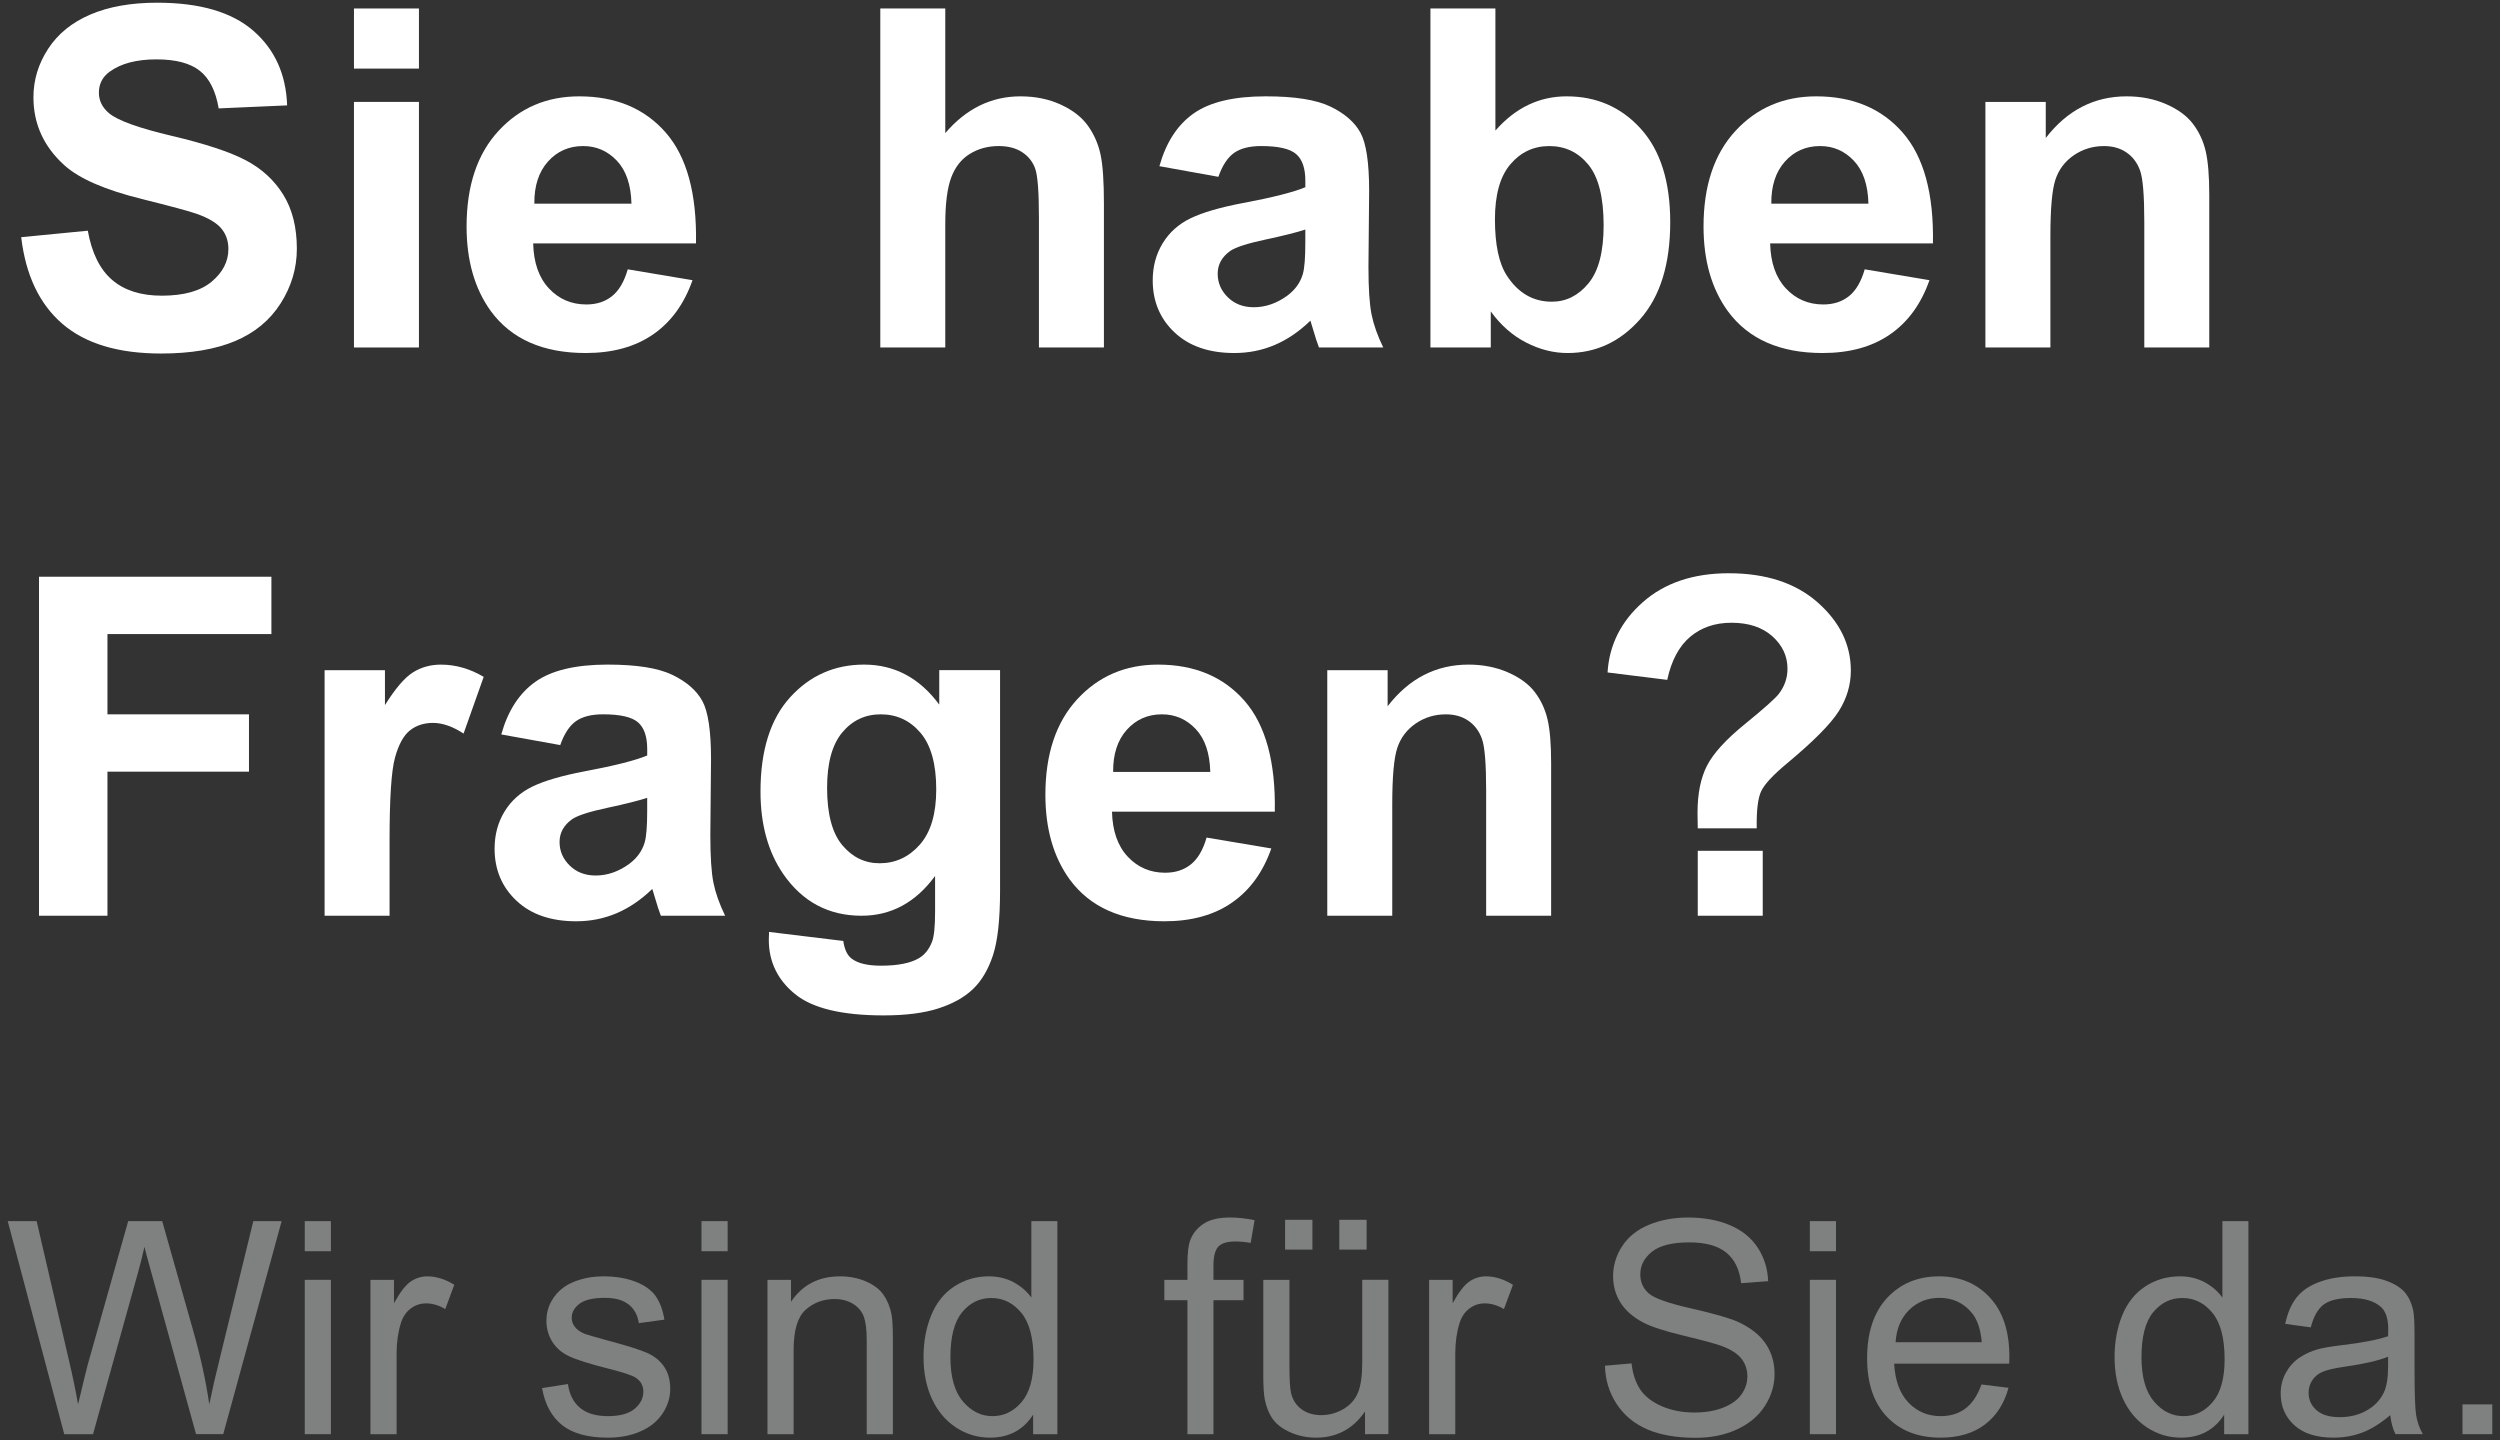 <?xml version="1.0" encoding="UTF-8"?>
<svg xmlns="http://www.w3.org/2000/svg" xmlns:xlink="http://www.w3.org/1999/xlink" version="1.1" id="Ebene_1" x="0px" y="0px" viewBox="0 0 210 121" xml:space="preserve">
<rect x="0" y="0" width="210" height="121" fill="#333333" stroke="none"/>
<g>
	<g>
		<path fill="#FFFFFF" d="M1.781,19.923l5.594-0.544c0.337,1.878,1.02,3.257,2.049,4.138c1.03,0.881,2.418,1.32,4.167,1.32    c1.852,0,3.247-0.392,4.186-1.175c0.938-0.783,1.408-1.7,1.408-2.749c0-0.673-0.198-1.246-0.592-1.719    c-0.396-0.473-1.085-0.884-2.069-1.233c-0.674-0.233-2.208-0.647-4.604-1.243c-3.082-0.764-5.245-1.703-6.488-2.816    c-1.748-1.567-2.623-3.478-2.623-5.73c0-1.45,0.411-2.808,1.234-4.069c0.822-1.263,2.007-2.225,3.555-2.885    c1.547-0.661,3.416-0.991,5.604-0.991c3.574,0,6.265,0.784,8.071,2.351c1.806,1.567,2.755,3.658,2.846,6.274l-5.75,0.253    c-0.246-1.464-0.774-2.516-1.583-3.157c-0.81-0.641-2.023-0.961-3.642-0.961c-1.671,0-2.979,0.343-3.924,1.029    c-0.609,0.44-0.913,1.029-0.913,1.768c0,0.674,0.285,1.25,0.854,1.729c0.725,0.609,2.486,1.243,5.284,1.904    c2.797,0.66,4.866,1.343,6.206,2.049c1.34,0.706,2.39,1.671,3.147,2.895c0.758,1.224,1.137,2.735,1.137,4.535    c0,1.632-0.454,3.16-1.36,4.585c-0.907,1.425-2.189,2.483-3.846,3.176c-1.658,0.692-3.723,1.039-6.197,1.039    c-3.6,0-6.365-0.832-8.294-2.496S2.156,23.108,1.781,19.923z"></path>
		<path fill="#FFFFFF" d="M29.733,5.762v-5.05h5.458v5.05H29.733z M29.733,29.188V8.56h5.458v20.629H29.733z"></path>
		<path fill="#FFFFFF" d="M52.732,22.623l5.439,0.913c-0.699,1.994-1.803,3.513-3.312,4.555c-1.509,1.043-3.396,1.563-5.662,1.563    c-3.587,0-6.242-1.172-7.964-3.516c-1.36-1.878-2.04-4.247-2.04-7.109c0-3.419,0.894-6.097,2.681-8.032s4.047-2.904,6.779-2.904    c3.069,0,5.491,1.014,7.265,3.04c1.774,2.027,2.623,5.132,2.545,9.314H44.787c0.039,1.619,0.479,2.878,1.321,3.778    s1.891,1.35,3.147,1.35c0.855,0,1.574-0.232,2.156-0.699C51.994,24.41,52.434,23.659,52.732,22.623z M53.043,17.106    c-0.039-1.58-0.447-2.781-1.224-3.604c-0.777-0.822-1.722-1.233-2.836-1.233c-1.191,0-2.175,0.434-2.953,1.301    c-0.777,0.868-1.159,2.047-1.146,3.536H53.043z"></path>
		<path fill="#FFFFFF" d="M79.403,0.712v10.47c1.761-2.06,3.866-3.089,6.313-3.089c1.256,0,2.39,0.233,3.399,0.699    c1.01,0.467,1.771,1.062,2.283,1.787c0.511,0.726,0.861,1.528,1.049,2.409c0.188,0.881,0.282,2.247,0.282,4.099v12.102H87.27    V18.291c0-2.162-0.104-3.535-0.311-4.118s-0.573-1.046-1.097-1.389s-1.182-0.515-1.972-0.515c-0.907,0-1.716,0.22-2.428,0.66    c-0.712,0.44-1.233,1.104-1.563,1.991c-0.331,0.887-0.496,2.198-0.496,3.934v10.334h-5.458V0.712H79.403z"></path>
		<path fill="#FFFFFF" d="M102.343,14.853l-4.953-0.894c0.557-1.994,1.515-3.47,2.875-4.429c1.359-0.958,3.379-1.438,6.06-1.438    c2.435,0,4.247,0.288,5.439,0.864c1.191,0.577,2.029,1.309,2.516,2.195c0.485,0.887,0.728,2.516,0.728,4.886l-0.058,6.371    c0,1.813,0.087,3.15,0.262,4.012s0.502,1.783,0.981,2.768h-5.4c-0.143-0.362-0.317-0.9-0.524-1.612    c-0.091-0.323-0.155-0.537-0.194-0.641c-0.933,0.906-1.93,1.586-2.991,2.039c-1.062,0.453-2.195,0.68-3.399,0.68    c-2.124,0-3.797-0.576-5.021-1.729c-1.224-1.152-1.836-2.609-1.836-4.37c0-1.166,0.278-2.205,0.835-3.118    c0.557-0.913,1.337-1.612,2.341-2.098c1.003-0.486,2.45-0.91,4.341-1.272c2.551-0.479,4.319-0.926,5.303-1.341v-0.544    c0-1.049-0.259-1.796-0.776-2.243c-0.519-0.446-1.496-0.67-2.934-0.67c-0.971,0-1.729,0.191-2.272,0.573    S102.68,13.895,102.343,14.853z M109.647,19.281c-0.699,0.233-1.806,0.512-3.321,0.836c-1.515,0.323-2.506,0.641-2.972,0.951    c-0.713,0.506-1.068,1.146-1.068,1.924c0,0.764,0.284,1.425,0.854,1.981c0.569,0.557,1.295,0.835,2.176,0.835    c0.983,0,1.923-0.323,2.816-0.972c0.66-0.491,1.094-1.094,1.302-1.807c0.142-0.466,0.213-1.353,0.213-2.661V19.281z"></path>
		<path fill="#FFFFFF" d="M120.156,29.188V0.712h5.458v10.256c1.684-1.916,3.678-2.875,5.982-2.875c2.513,0,4.591,0.91,6.236,2.729    c1.644,1.819,2.467,4.432,2.467,7.838c0,3.522-0.839,6.235-2.516,8.139c-1.678,1.904-3.714,2.855-6.109,2.855    c-1.179,0-2.341-0.294-3.486-0.884c-1.146-0.589-2.134-1.46-2.963-2.612v3.03H120.156z M125.575,18.427    c0,2.137,0.337,3.717,1.011,4.74c0.944,1.45,2.201,2.176,3.768,2.176c1.205,0,2.231-0.516,3.079-1.545    c0.849-1.029,1.272-2.651,1.272-4.866c0-2.356-0.428-4.056-1.282-5.099c-0.854-1.042-1.949-1.563-3.282-1.563    c-1.309,0-2.396,0.508-3.264,1.524C126.009,14.811,125.575,16.355,125.575,18.427z"></path>
		<path fill="#FFFFFF" d="M156.636,22.623l5.439,0.913c-0.699,1.994-1.804,3.513-3.312,4.555c-1.509,1.043-3.396,1.563-5.662,1.563    c-3.587,0-6.242-1.172-7.964-3.516c-1.36-1.878-2.04-4.247-2.04-7.109c0-3.419,0.894-6.097,2.681-8.032s4.047-2.904,6.779-2.904    c3.069,0,5.491,1.014,7.265,3.04c1.774,2.027,2.623,5.132,2.545,9.314h-13.675c0.039,1.619,0.479,2.878,1.32,3.778    s1.891,1.35,3.147,1.35c0.854,0,1.573-0.232,2.156-0.699C155.898,24.41,156.338,23.659,156.636,22.623z M156.948,17.106    c-0.039-1.58-0.447-2.781-1.225-3.604c-0.776-0.822-1.722-1.233-2.836-1.233c-1.191,0-2.175,0.434-2.952,1.301    c-0.777,0.868-1.159,2.047-1.146,3.536H156.948z"></path>
		<path fill="#FFFFFF" d="M185.579,29.188h-5.458V18.66c0-2.228-0.117-3.668-0.35-4.322c-0.233-0.653-0.612-1.162-1.137-1.524    s-1.155-0.544-1.894-0.544c-0.945,0-1.794,0.259-2.545,0.776c-0.751,0.519-1.266,1.205-1.544,2.06    c-0.279,0.854-0.418,2.435-0.418,4.739v9.344h-5.459V8.56h5.07v3.03c1.8-2.331,4.066-3.497,6.799-3.497    c1.204,0,2.305,0.217,3.302,0.651c0.997,0.434,1.752,0.987,2.264,1.66c0.512,0.674,0.867,1.438,1.068,2.292    c0.2,0.855,0.301,2.079,0.301,3.672V29.188z"></path>
	</g>
	<g>
		<path fill="#FFFFFF" d="M3.276,76.923V48.446h19.522v4.817H9.026v6.74h11.888v4.817H9.026v12.102H3.276z"></path>
		<path fill="#FFFFFF" d="M32.724,76.923h-5.458V56.294h5.07v2.933c0.867-1.386,1.647-2.299,2.341-2.739    c0.692-0.439,1.479-0.66,2.36-0.66c1.243,0,2.441,0.344,3.594,1.029l-1.69,4.76c-0.92-0.596-1.774-0.894-2.564-0.894    c-0.765,0-1.412,0.21-1.943,0.631c-0.531,0.421-0.949,1.182-1.253,2.282c-0.304,1.102-0.457,3.406-0.457,6.916V76.923z"></path>
		<path fill="#FFFFFF" d="M47.06,62.587l-4.953-0.894c0.557-1.994,1.515-3.47,2.875-4.429c1.359-0.958,3.38-1.438,6.061-1.438    c2.435,0,4.247,0.288,5.439,0.864c1.191,0.577,2.03,1.309,2.516,2.195c0.485,0.887,0.728,2.516,0.728,4.886l-0.058,6.371    c0,1.813,0.087,3.15,0.262,4.012s0.502,1.783,0.981,2.768h-5.4c-0.143-0.362-0.318-0.9-0.524-1.612    c-0.091-0.323-0.156-0.537-0.194-0.641c-0.933,0.906-1.93,1.586-2.992,2.039s-2.195,0.68-3.399,0.68    c-2.124,0-3.797-0.576-5.021-1.729c-1.224-1.152-1.836-2.609-1.836-4.37c0-1.166,0.278-2.205,0.835-3.118    c0.557-0.913,1.337-1.612,2.341-2.098c1.003-0.486,2.45-0.91,4.341-1.272c2.551-0.479,4.319-0.926,5.303-1.341v-0.544    c0-1.049-0.259-1.796-0.777-2.243c-0.518-0.446-1.496-0.67-2.933-0.67c-0.971,0-1.729,0.191-2.272,0.573    C47.837,60.959,47.397,61.629,47.06,62.587z M54.364,67.016c-0.699,0.233-1.806,0.512-3.321,0.836    c-1.515,0.323-2.506,0.641-2.972,0.951c-0.712,0.506-1.068,1.146-1.068,1.924c0,0.764,0.285,1.425,0.854,1.981    s1.295,0.835,2.176,0.835c0.984,0,1.923-0.323,2.816-0.972c0.661-0.491,1.094-1.094,1.302-1.807    c0.142-0.466,0.213-1.353,0.213-2.661V67.016z"></path>
		<path fill="#FFFFFF" d="M64.601,78.282l6.235,0.758c0.104,0.726,0.343,1.224,0.719,1.496c0.518,0.389,1.333,0.582,2.447,0.582    c1.425,0,2.493-0.213,3.205-0.641c0.479-0.285,0.842-0.745,1.088-1.379c0.168-0.454,0.252-1.289,0.252-2.506v-3.011    c-1.631,2.228-3.69,3.341-6.177,3.341c-2.771,0-4.967-1.172-6.585-3.516c-1.269-1.852-1.903-4.157-1.903-6.916    c0-3.457,0.832-6.099,2.496-7.925c1.664-1.826,3.732-2.739,6.206-2.739c2.551,0,4.655,1.12,6.313,3.36v-2.894h5.108v18.512    c0,2.435-0.201,4.254-0.602,5.458c-0.401,1.205-0.965,2.149-1.69,2.836c-0.726,0.687-1.693,1.225-2.904,1.612    c-1.211,0.389-2.742,0.583-4.594,0.583c-3.497,0-5.977-0.599-7.44-1.797s-2.195-2.716-2.195-4.555    C64.581,78.762,64.588,78.541,64.601,78.282z M69.476,66.181c0,2.188,0.424,3.791,1.272,4.808    c0.848,1.017,1.894,1.525,3.137,1.525c1.333,0,2.46-0.521,3.38-1.564c0.919-1.042,1.379-2.586,1.379-4.633    c0-2.137-0.44-3.723-1.321-4.759c-0.881-1.036-1.994-1.554-3.341-1.554c-1.309,0-2.386,0.508-3.234,1.524    C69.9,62.545,69.476,64.096,69.476,66.181z"></path>
		<path fill="#FFFFFF" d="M101.353,70.357l5.438,0.913c-0.699,1.994-1.803,3.513-3.312,4.555c-1.509,1.043-3.396,1.563-5.662,1.563    c-3.587,0-6.242-1.172-7.964-3.516c-1.36-1.878-2.04-4.247-2.04-7.109c0-3.419,0.894-6.097,2.681-8.032s4.047-2.904,6.779-2.904    c3.069,0,5.49,1.014,7.265,3.04c1.774,2.027,2.622,5.132,2.545,9.314H93.408c0.039,1.619,0.479,2.878,1.321,3.778    s1.891,1.35,3.147,1.35c0.855,0,1.574-0.232,2.156-0.699C100.615,72.145,101.055,71.394,101.353,70.357z M101.663,64.841    c-0.039-1.58-0.446-2.781-1.224-3.604c-0.777-0.822-1.722-1.233-2.836-1.233c-1.191,0-2.175,0.434-2.953,1.301    c-0.777,0.868-1.159,2.047-1.146,3.536H101.663z"></path>
		<path fill="#FFFFFF" d="M130.296,76.923h-5.459V66.395c0-2.228-0.116-3.668-0.35-4.322c-0.233-0.653-0.611-1.162-1.136-1.524    c-0.525-0.362-1.156-0.544-1.895-0.544c-0.945,0-1.794,0.259-2.545,0.776c-0.751,0.519-1.266,1.205-1.544,2.06    s-0.418,2.435-0.418,4.739v9.344h-5.458V56.294h5.07v3.03c1.8-2.331,4.065-3.497,6.798-3.497c1.205,0,2.306,0.217,3.303,0.651    c0.997,0.434,1.751,0.987,2.263,1.66c0.512,0.674,0.868,1.438,1.068,2.292c0.201,0.855,0.302,2.079,0.302,3.672V76.923z"></path>
		<path fill="#FFFFFF" d="M147.565,69.58h-4.953c-0.014-0.712-0.02-1.146-0.02-1.302c0-1.605,0.266-2.926,0.796-3.962    c0.531-1.036,1.594-2.202,3.187-3.497s2.544-2.143,2.855-2.545c0.479-0.634,0.719-1.333,0.719-2.098    c0-1.062-0.425-1.972-1.272-2.729c-0.849-0.757-1.991-1.136-3.429-1.136c-1.386,0-2.545,0.396-3.478,1.185    c-0.932,0.79-1.573,1.994-1.923,3.613l-5.012-0.622c0.143-2.317,1.13-4.286,2.963-5.904c1.832-1.619,4.237-2.429,7.216-2.429    c3.134,0,5.627,0.819,7.479,2.457c1.853,1.639,2.778,3.546,2.778,5.721c0,1.205-0.34,2.345-1.021,3.419    c-0.68,1.075-2.133,2.538-4.36,4.391c-1.153,0.958-1.868,1.729-2.146,2.312C147.665,67.035,147.538,68.078,147.565,69.58z     M142.612,76.923v-5.458h5.458v5.458H142.612z"></path>
	</g>
	<g>
		<path fill="#7F8080" d="M5.397,120.47l-4.749-17.896h2.429L5.8,114.306c0.293,1.229,0.545,2.449,0.757,3.662    c0.456-1.913,0.724-3.016,0.806-3.309l3.406-12.085h2.856l2.563,9.058c0.643,2.246,1.106,4.358,1.392,6.336    c0.228-1.132,0.525-2.43,0.891-3.895l2.808-11.499h2.38l-4.907,17.896h-2.283l-3.772-13.635c-0.317-1.14-0.505-1.84-0.562-2.1    c-0.188,0.821-0.362,1.521-0.525,2.1L7.814,120.47H5.397z"></path>
		<path fill="#7F8080" d="M25.599,105.102v-2.527h2.197v2.527H25.599z M25.599,120.47v-12.964h2.197v12.964H25.599z"></path>
		<path fill="#7F8080" d="M31.117,120.47v-12.964h1.978v1.966c0.504-0.92,0.97-1.526,1.397-1.819s0.897-0.439,1.41-0.439    c0.74,0,1.493,0.236,2.258,0.708l-0.757,2.039c-0.537-0.317-1.074-0.477-1.611-0.477c-0.48,0-0.912,0.145-1.294,0.434    c-0.383,0.289-0.655,0.689-0.818,1.202c-0.244,0.781-0.366,1.636-0.366,2.563v6.787H31.117z"></path>
		<path fill="#7F8080" d="M45.533,116.601l2.173-0.342c0.122,0.87,0.462,1.538,1.019,2.002c0.558,0.464,1.337,0.695,2.338,0.695    c1.009,0,1.758-0.205,2.246-0.616s0.732-0.894,0.732-1.446c0-0.497-0.216-0.888-0.647-1.172c-0.301-0.195-1.05-0.444-2.246-0.745    c-1.611-0.407-2.729-0.759-3.351-1.056s-1.094-0.708-1.416-1.233c-0.321-0.524-0.482-1.104-0.482-1.739    c0-0.578,0.132-1.112,0.396-1.605c0.265-0.492,0.625-0.901,1.081-1.227c0.342-0.252,0.808-0.466,1.397-0.641    c0.59-0.175,1.223-0.263,1.898-0.263c1.017,0,1.91,0.146,2.679,0.439s1.337,0.689,1.703,1.19c0.366,0.5,0.618,1.17,0.757,2.008    l-2.148,0.293c-0.098-0.667-0.38-1.188-0.849-1.562c-0.468-0.374-1.129-0.562-1.983-0.562c-1.009,0-1.729,0.167-2.161,0.501    c-0.432,0.333-0.647,0.724-0.647,1.172c0,0.284,0.089,0.541,0.269,0.769c0.179,0.236,0.459,0.432,0.842,0.586    c0.22,0.081,0.867,0.269,1.941,0.562c1.554,0.415,2.639,0.755,3.253,1.02c0.615,0.265,1.097,0.648,1.447,1.153    c0.35,0.505,0.525,1.131,0.525,1.88c0,0.732-0.214,1.422-0.641,2.069c-0.427,0.646-1.043,1.147-1.849,1.501    c-0.806,0.354-1.717,0.531-2.734,0.531c-1.685,0-2.968-0.35-3.852-1.05C46.341,119.013,45.778,117.976,45.533,116.601z"></path>
		<path fill="#7F8080" d="M58.925,105.102v-2.527h2.197v2.527H58.925z M58.925,120.47v-12.964h2.197v12.964H58.925z"></path>
		<path fill="#7F8080" d="M64.467,120.47v-12.964h1.978v1.844c0.952-1.425,2.327-2.137,4.126-2.137c0.781,0,1.5,0.141,2.154,0.421    c0.655,0.281,1.146,0.649,1.471,1.105c0.325,0.455,0.553,0.996,0.684,1.623c0.081,0.407,0.122,1.119,0.122,2.137v7.971h-2.197    v-7.886c0-0.896-0.085-1.564-0.256-2.008s-0.474-0.798-0.91-1.062c-0.435-0.264-0.946-0.396-1.532-0.396    c-0.936,0-1.744,0.297-2.423,0.892c-0.679,0.594-1.019,1.721-1.019,3.381v7.08H64.467z"></path>
		<path fill="#7F8080" d="M86.781,120.47v-1.636c-0.822,1.286-2.031,1.929-3.625,1.929c-1.034,0-1.984-0.285-2.851-0.854    s-1.538-1.365-2.014-2.387c-0.476-1.021-0.714-2.195-0.714-3.521c0-1.294,0.215-2.468,0.647-3.521    c0.431-1.054,1.078-1.861,1.941-2.423c0.862-0.562,1.827-0.843,2.893-0.843c0.781,0,1.477,0.165,2.087,0.494    c0.61,0.33,1.106,0.759,1.489,1.288v-6.421h2.185v17.896H86.781z M79.835,114c0,1.66,0.35,2.901,1.05,3.724    c0.7,0.821,1.526,1.232,2.478,1.232c0.96,0,1.776-0.393,2.447-1.178s1.007-1.983,1.007-3.595c0-1.774-0.342-3.076-1.025-3.906    s-1.526-1.245-2.527-1.245c-0.977,0-1.792,0.398-2.448,1.196C80.163,111.025,79.835,112.283,79.835,114z"></path>
		<path fill="#7F8080" d="M99.745,120.47v-11.255h-1.941v-1.709h1.941v-1.379c0-0.871,0.077-1.519,0.232-1.941    c0.211-0.569,0.584-1.031,1.117-1.386c0.533-0.354,1.28-0.53,2.24-0.53c0.618,0,1.302,0.073,2.051,0.22l-0.329,1.916    c-0.456-0.081-0.888-0.122-1.294-0.122c-0.668,0-1.14,0.143-1.416,0.428c-0.277,0.284-0.415,0.817-0.415,1.599v1.196h2.526v1.709    h-2.526v11.255H99.745z"></path>
		<path fill="#7F8080" d="M114.661,120.47v-1.904c-1.009,1.465-2.38,2.197-4.113,2.197c-0.766,0-1.479-0.146-2.143-0.439    s-1.155-0.661-1.478-1.104c-0.321-0.443-0.547-0.987-0.677-1.63c-0.09-0.432-0.135-1.115-0.135-2.051v-8.032h2.197v7.19    c0,1.147,0.045,1.92,0.135,2.319c0.138,0.577,0.431,1.031,0.879,1.36c0.447,0.33,1.001,0.495,1.66,0.495s1.277-0.169,1.855-0.507    c0.577-0.338,0.986-0.798,1.227-1.38c0.24-0.581,0.36-1.426,0.36-2.532v-6.946h2.197v12.964H114.661z M107.948,104.967v-2.502    h2.295v2.502H107.948z M112.501,104.967v-2.502h2.295v2.502H112.501z"></path>
		<path fill="#7F8080" d="M120.045,120.47v-12.964h1.978v1.966c0.504-0.92,0.97-1.526,1.397-1.819    c0.427-0.293,0.897-0.439,1.41-0.439c0.74,0,1.493,0.236,2.258,0.708l-0.757,2.039c-0.537-0.317-1.074-0.477-1.611-0.477    c-0.48,0-0.911,0.145-1.294,0.434s-0.655,0.689-0.817,1.202c-0.244,0.781-0.366,1.636-0.366,2.563v6.787H120.045z"></path>
		<path fill="#7F8080" d="M134.816,114.721l2.233-0.195c0.105,0.895,0.353,1.629,0.738,2.203c0.387,0.573,0.987,1.037,1.801,1.392    c0.813,0.354,1.729,0.531,2.747,0.531c0.903,0,1.7-0.135,2.393-0.403c0.691-0.269,1.206-0.637,1.544-1.104    s0.507-0.979,0.507-1.532c0-0.562-0.163-1.052-0.488-1.471c-0.326-0.419-0.863-0.771-1.611-1.056    c-0.48-0.188-1.543-0.479-3.187-0.873s-2.795-0.768-3.454-1.117c-0.854-0.447-1.491-1.003-1.911-1.666    c-0.419-0.663-0.628-1.406-0.628-2.228c0-0.903,0.256-1.748,0.769-2.533s1.262-1.382,2.246-1.788    c0.984-0.407,2.079-0.61,3.284-0.61c1.326,0,2.496,0.213,3.509,0.641c1.014,0.427,1.793,1.056,2.338,1.886s0.838,1.771,0.879,2.82    l-2.271,0.171c-0.122-1.132-0.535-1.986-1.239-2.563c-0.703-0.578-1.743-0.867-3.118-0.867c-1.433,0-2.477,0.263-3.132,0.787    c-0.654,0.525-0.982,1.158-0.982,1.898c0,0.643,0.232,1.172,0.696,1.587c0.455,0.415,1.646,0.841,3.57,1.275    c1.925,0.436,3.245,0.816,3.961,1.142c1.042,0.48,1.811,1.089,2.308,1.825c0.496,0.736,0.744,1.585,0.744,2.545    c0,0.952-0.272,1.85-0.817,2.691c-0.546,0.843-1.329,1.498-2.351,1.966c-1.021,0.468-2.171,0.701-3.448,0.701    c-1.619,0-2.977-0.235-4.071-0.707c-1.094-0.473-1.953-1.183-2.575-2.131C135.175,116.989,134.848,115.917,134.816,114.721z"></path>
		<path fill="#7F8080" d="M152.028,105.102v-2.527h2.197v2.527H152.028z M152.028,120.47v-12.964h2.197v12.964H152.028z"></path>
		<path fill="#7F8080" d="M166.444,116.295l2.271,0.281c-0.358,1.326-1.021,2.355-1.989,3.088c-0.969,0.732-2.206,1.099-3.711,1.099    c-1.896,0-3.4-0.584-4.511-1.752c-1.111-1.167-1.666-2.806-1.666-4.913c0-2.181,0.562-3.874,1.685-5.078s2.579-1.807,4.37-1.807    c1.733,0,3.149,0.59,4.248,1.771c1.099,1.18,1.647,2.84,1.647,4.98c0,0.13-0.004,0.325-0.012,0.586h-9.668    c0.081,1.424,0.483,2.515,1.208,3.271s1.628,1.135,2.71,1.135c0.806,0,1.493-0.212,2.063-0.635    C165.658,117.898,166.11,117.223,166.444,116.295z M159.23,112.743h7.238c-0.098-1.091-0.374-1.909-0.83-2.454    c-0.7-0.847-1.607-1.27-2.722-1.27c-1.01,0-1.857,0.338-2.546,1.014C159.683,110.708,159.303,111.611,159.23,112.743z"></path>
		<path fill="#7F8080" d="M186.829,120.47v-1.636c-0.822,1.286-2.03,1.929-3.625,1.929c-1.034,0-1.984-0.285-2.851-0.854    c-0.867-0.569-1.538-1.365-2.015-2.387c-0.476-1.021-0.714-2.195-0.714-3.521c0-1.294,0.216-2.468,0.647-3.521    c0.431-1.054,1.078-1.861,1.94-2.423s1.827-0.843,2.894-0.843c0.781,0,1.477,0.165,2.087,0.494c0.61,0.33,1.106,0.759,1.489,1.288    v-6.421h2.186v17.896H186.829z M179.884,114c0,1.66,0.35,2.901,1.05,3.724c0.699,0.821,1.525,1.232,2.478,1.232    c0.96,0,1.776-0.393,2.447-1.178c0.672-0.785,1.008-1.983,1.008-3.595c0-1.774-0.342-3.076-1.025-3.906s-1.526-1.245-2.527-1.245    c-0.977,0-1.792,0.398-2.447,1.196C180.211,111.025,179.884,112.283,179.884,114z"></path>
		<path fill="#7F8080" d="M200.782,118.871c-0.814,0.691-1.598,1.18-2.351,1.465c-0.752,0.284-1.561,0.427-2.423,0.427    c-1.424,0-2.519-0.348-3.283-1.044c-0.766-0.695-1.147-1.585-1.147-2.667c0-0.635,0.145-1.215,0.433-1.739    c0.289-0.525,0.668-0.946,1.136-1.264s0.995-0.558,1.581-0.72c0.431-0.114,1.082-0.225,1.953-0.33    c1.773-0.212,3.08-0.464,3.918-0.757c0.008-0.301,0.013-0.492,0.013-0.573c0-0.896-0.208-1.526-0.623-1.893    c-0.562-0.496-1.396-0.744-2.502-0.744c-1.034,0-1.797,0.181-2.289,0.543s-0.856,1.003-1.093,1.923l-2.148-0.293    c0.195-0.92,0.517-1.662,0.965-2.229c0.447-0.565,1.094-1.001,1.94-1.306c0.847-0.306,1.827-0.458,2.942-0.458    c1.106,0,2.006,0.13,2.697,0.391s1.2,0.588,1.526,0.982c0.325,0.396,0.553,0.894,0.684,1.496c0.073,0.374,0.109,1.05,0.109,2.026    v2.93c0,2.042,0.047,3.334,0.141,3.875c0.094,0.542,0.278,1.061,0.556,1.557h-2.295    C200.993,120.014,200.847,119.481,200.782,118.871z M200.599,113.964c-0.798,0.325-1.994,0.602-3.589,0.83    c-0.903,0.13-1.542,0.276-1.916,0.439c-0.375,0.162-0.664,0.4-0.867,0.714s-0.305,0.661-0.305,1.044    c0,0.586,0.222,1.074,0.665,1.465s1.093,0.586,1.947,0.586c0.846,0,1.599-0.186,2.258-0.556s1.144-0.877,1.453-1.52    c0.235-0.497,0.354-1.229,0.354-2.197V113.964z"></path>
		<path fill="#7F8080" d="M206.849,120.47v-2.502h2.503v2.502H206.849z"></path>
	</g>
</g>
<g>
</g>
<g>
</g>
<g>
</g>
<g>
</g>
<g>
</g>
<g>
</g>
<g>
</g>
<g>
</g>
<g>
</g>
<g>
</g>
<g>
</g>
<g>
</g>
<g>
</g>
<g>
</g>
<g>
</g>
</svg>
